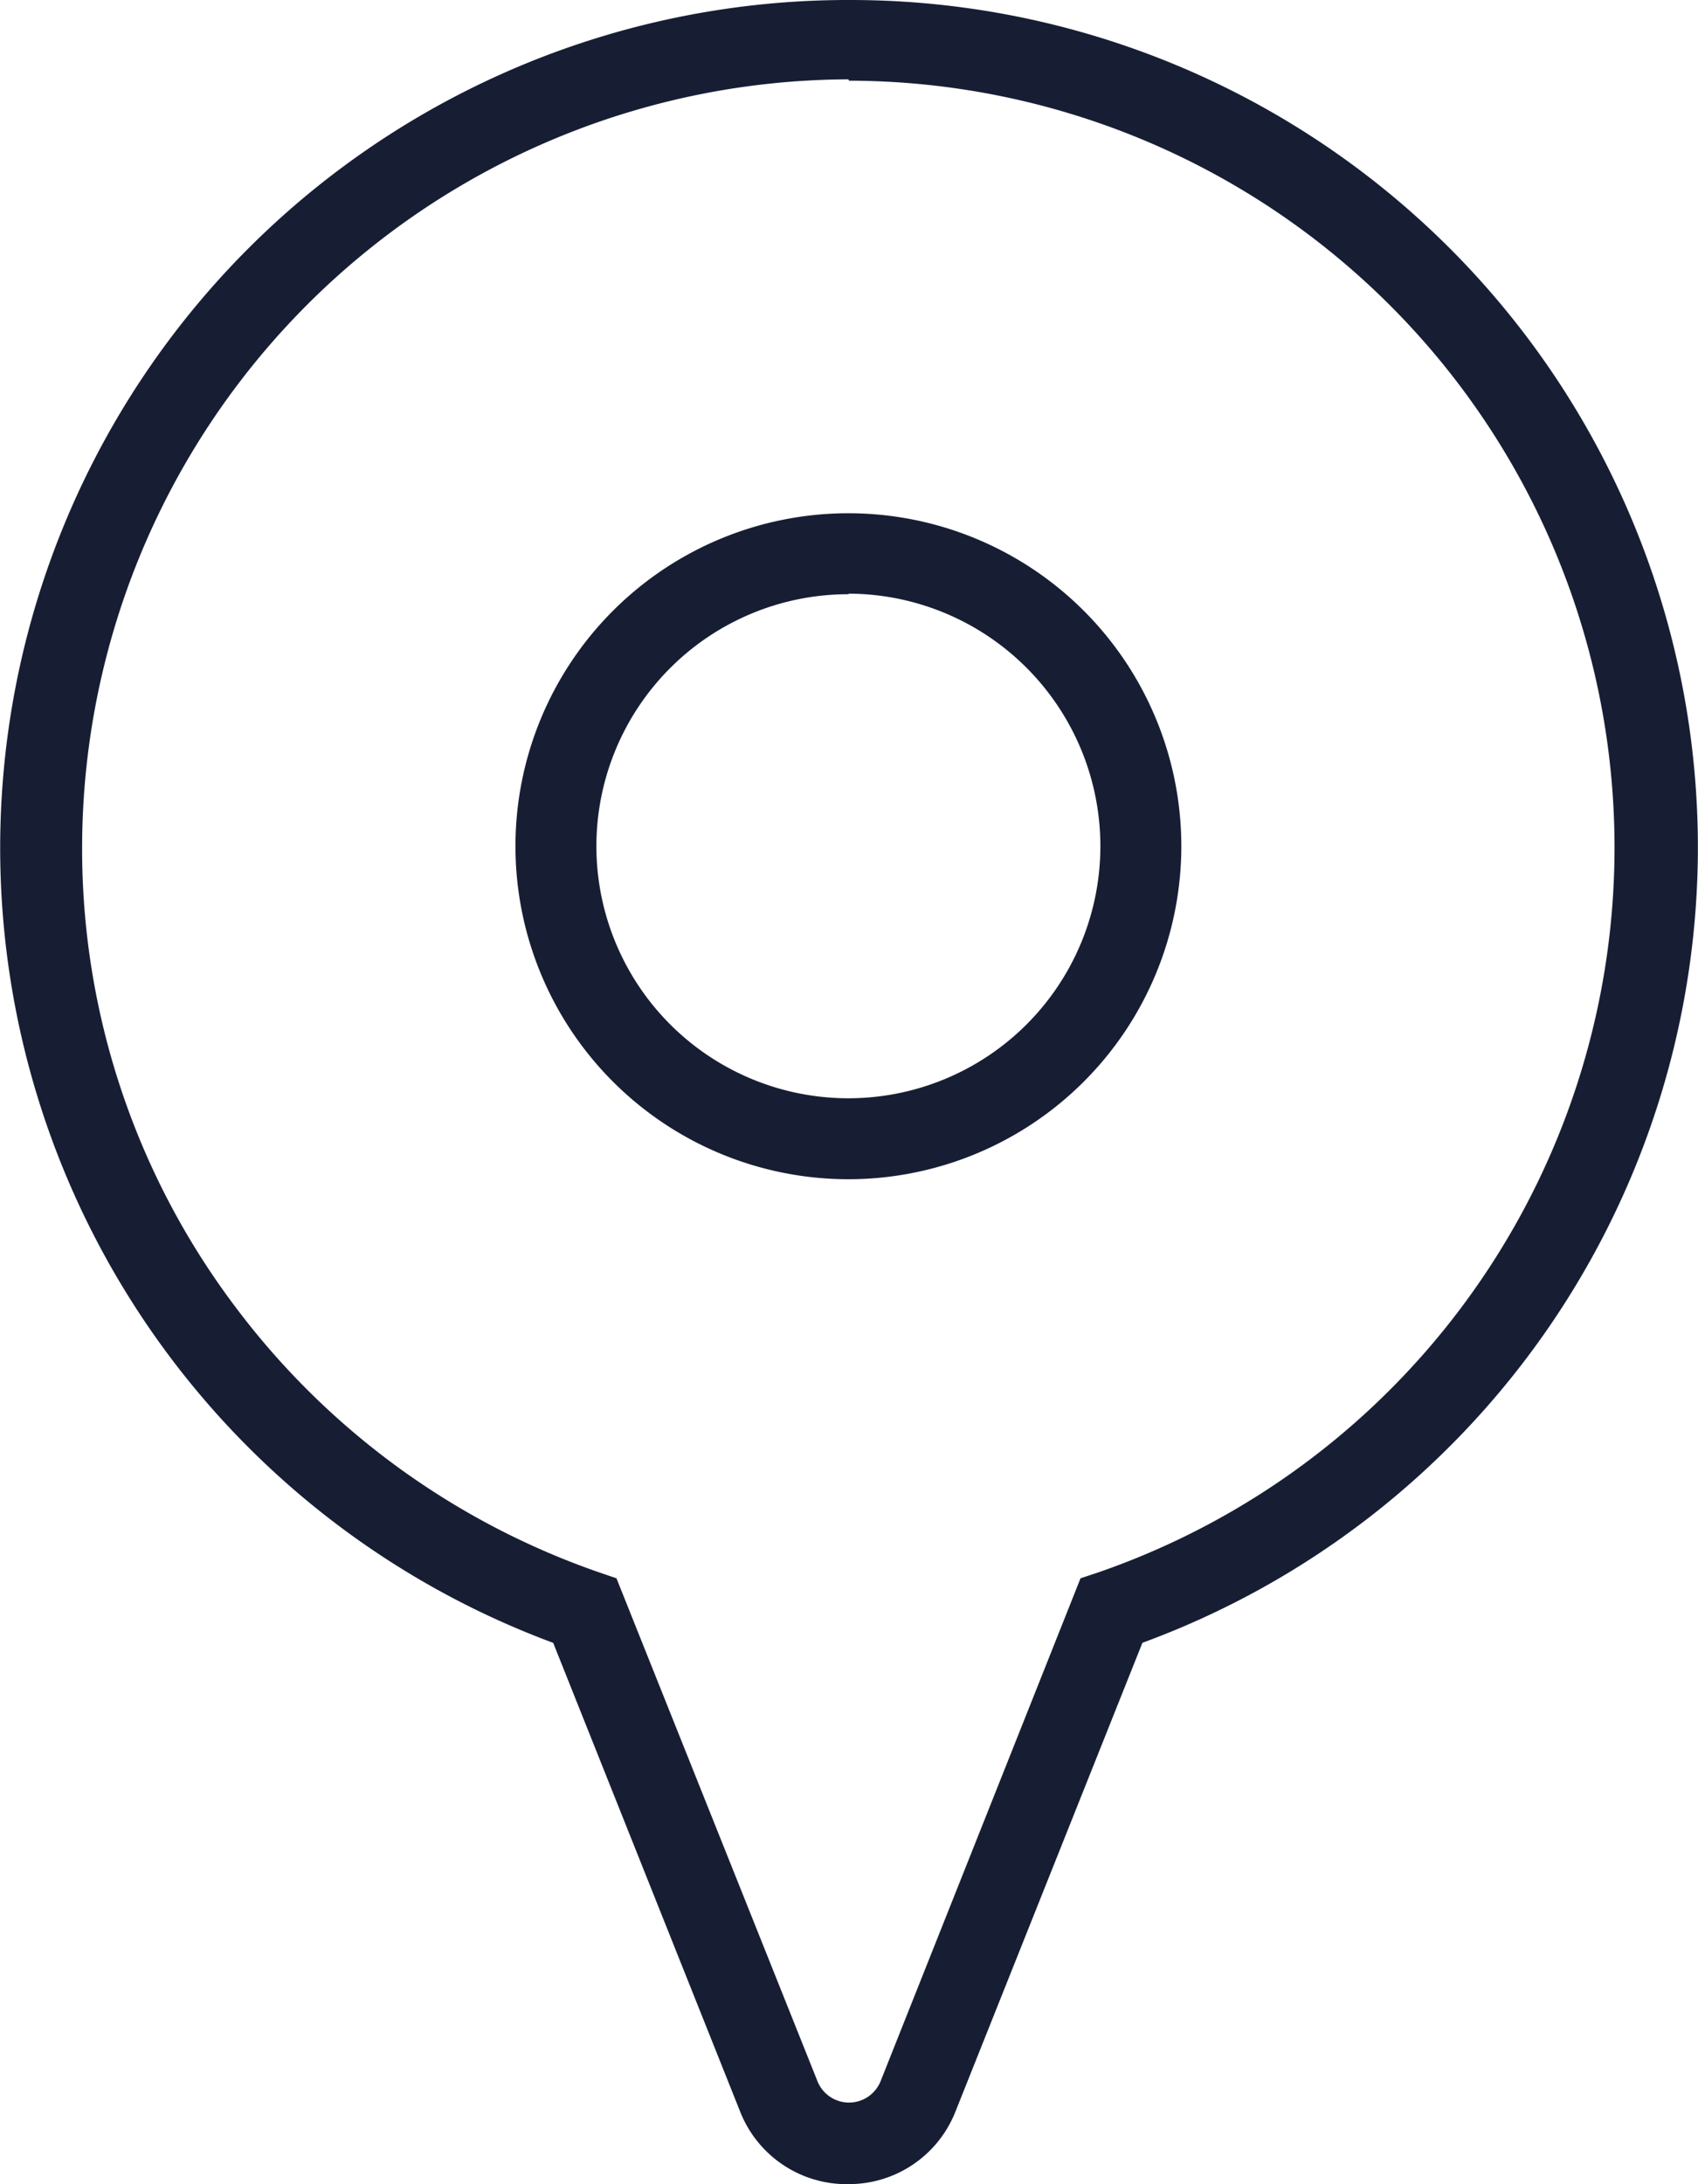 <svg xmlns="http://www.w3.org/2000/svg" width="30.458" height="39.172" viewBox="0 0 30.458 39.172">
  <g id="bf29888f-fb21-4f72-b583-3f99db3d70de" transform="translate(0)">
    <g id="e670b5eb-6344-4a1a-b025-98255c14dd85">
      <path id="Tracé_69191" data-name="Tracé 69191" d="M-1400.9,1320.632a2.054,2.054,0,0,1-1.936-1.287l-3.359-8.421a15.206,15.206,0,0,1-8.971-19.545,15.205,15.205,0,0,1,14.275-9.919h0a15.2,15.2,0,0,1,15.229,15.163,15.2,15.2,0,0,1-9.964,14.3l-3.359,8.421a2.053,2.053,0,0,1-1.936,1.287Zm0-37.749a13.792,13.792,0,0,0-13.745,13.783,13.637,13.637,0,0,0,2.8,8.3,13.8,13.8,0,0,0,6.475,4.694l.31.106,3.61,9.031a.61.61,0,0,0,.8.323.614.614,0,0,0,.323-.323l3.591-9.031.319-.106a13.755,13.755,0,0,0,8.505-17.493,13.754,13.754,0,0,0-12.977-9.26Zm0,19.726a5.973,5.973,0,0,1-5.972-5.973,5.972,5.972,0,0,1,5.972-5.971h0a5.972,5.972,0,0,1,5.972,5.972A5.974,5.974,0,0,1-1400.9,1302.609Zm0-10.492a4.52,4.52,0,0,0-4.52,4.52,4.521,4.521,0,0,0,4.52,4.52,4.521,4.521,0,0,0,4.52-4.52h0a4.53,4.53,0,0,0-4.511-4.53Z" transform="translate(1416.118 -1281.46)" fill="#171e34"/>
    </g>
  </g>
</svg>
